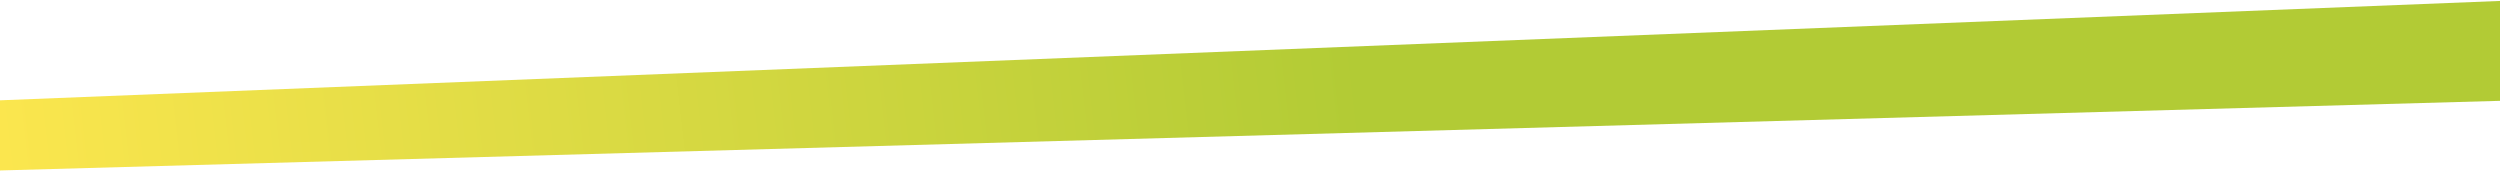 <?xml version="1.0" encoding="UTF-8"?> <svg xmlns="http://www.w3.org/2000/svg" width="1920" height="131" viewBox="0 0 1920 131" fill="none"> <path d="M1920.25 77.43V0.714L-0.963 77.082V130.942L1920.25 77.43Z" fill="url(#paint0_linear_1_10398)"></path> <defs> <linearGradient id="paint0_linear_1_10398" x1="1043.81" y1="56.118" x2="8.017" y2="175.471" gradientUnits="userSpaceOnUse"> <stop stop-color="#B2CB35"></stop> <stop offset="1" stop-color="#FBE64E"></stop> </linearGradient> </defs> </svg> 